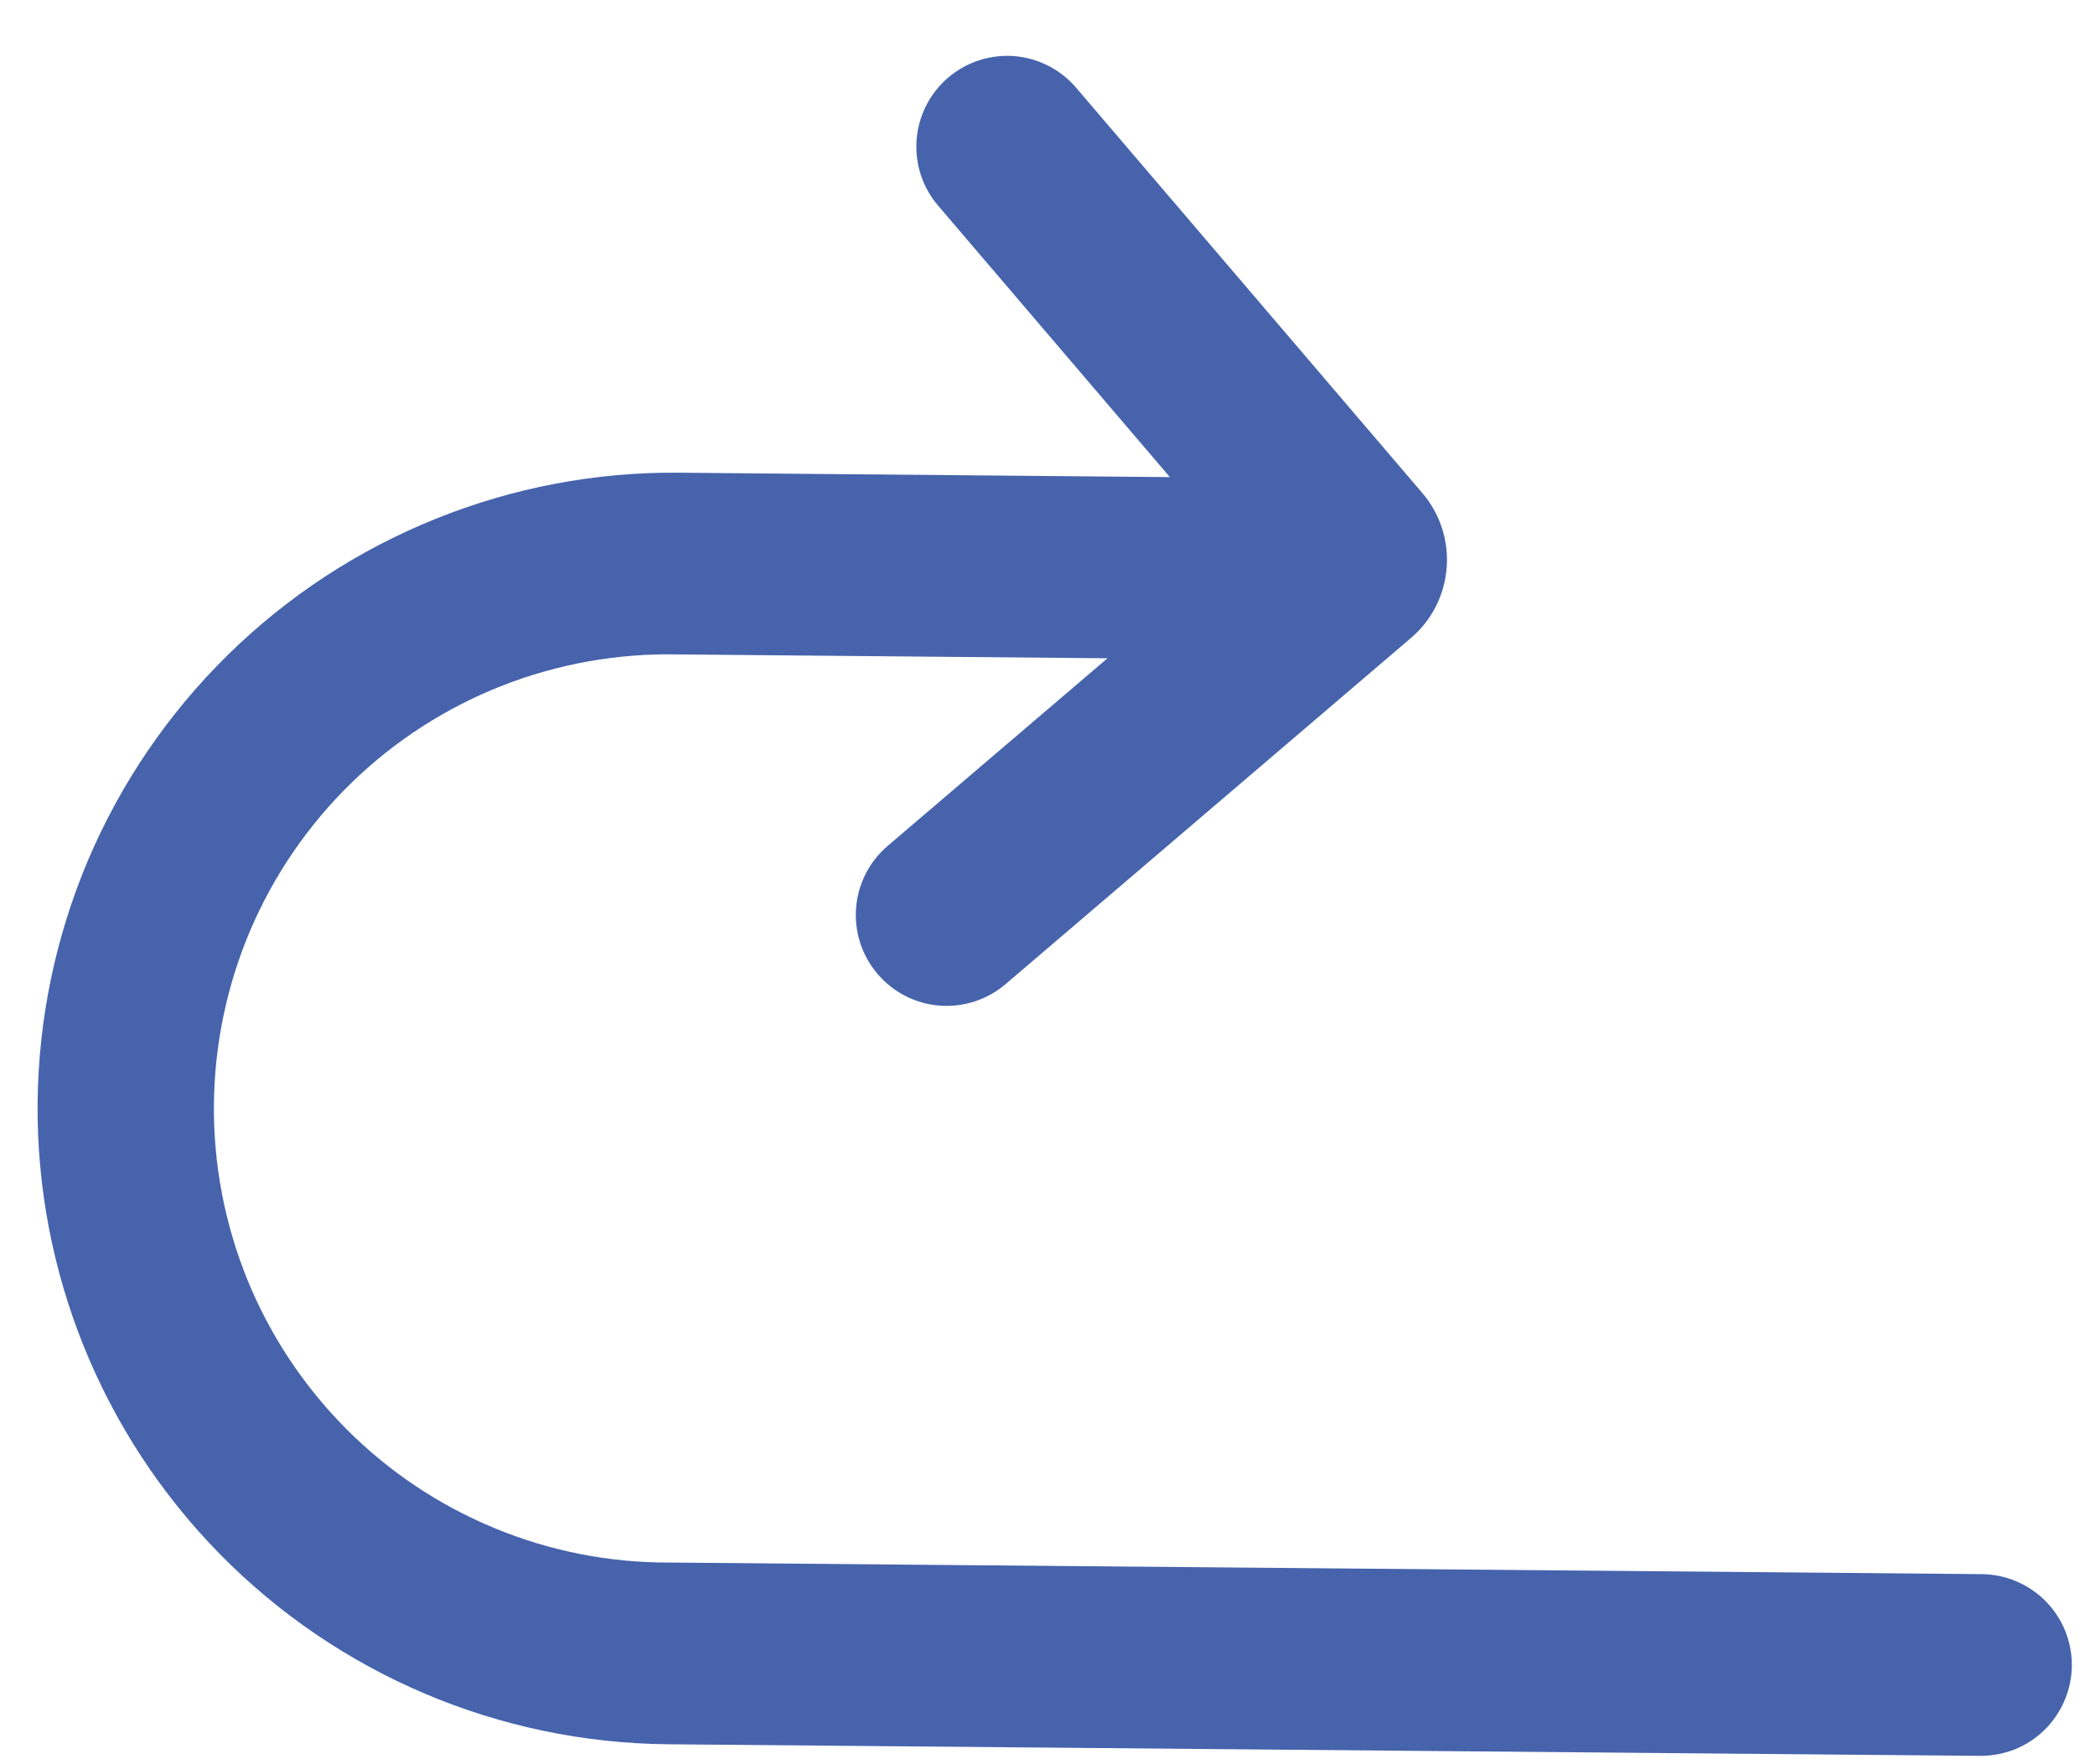 <svg width="19" height="16" viewBox="0 0 19 16" fill="none" xmlns="http://www.w3.org/2000/svg">
<path d="M10.044 5.97L8.05 7.672C7.884 7.814 7.781 8.016 7.764 8.234C7.747 8.452 7.817 8.667 7.959 8.833C8.101 9 8.303 9.103 8.52 9.12C8.738 9.137 8.954 9.067 9.12 8.925L12.795 5.787C13.188 5.452 13.234 4.863 12.899 4.471L9.76 0.796C9.619 0.63 9.417 0.527 9.199 0.509C8.981 0.492 8.765 0.562 8.599 0.704C8.433 0.846 8.33 1.048 8.313 1.266C8.296 1.484 8.366 1.699 8.508 1.865L10.61 4.327L6.157 4.287C5.4 4.28 4.649 4.423 3.947 4.707C3.245 4.99 2.606 5.409 2.066 5.94C1.526 6.471 1.095 7.103 0.799 7.8C0.504 8.497 0.348 9.245 0.341 10.003C0.328 11.532 0.923 13.004 1.994 14.094C3.066 15.185 4.528 15.805 6.057 15.819L17.949 15.924C18.058 15.926 18.166 15.906 18.268 15.867C18.369 15.827 18.462 15.767 18.54 15.691C18.618 15.615 18.68 15.524 18.723 15.424C18.766 15.324 18.789 15.216 18.79 15.107C18.791 14.998 18.77 14.89 18.729 14.789C18.688 14.688 18.627 14.597 18.55 14.519C18.473 14.442 18.382 14.381 18.281 14.339C18.18 14.297 18.073 14.276 17.963 14.276L6.071 14.171C5.526 14.173 4.986 14.067 4.483 13.858C3.979 13.65 3.522 13.343 3.138 12.957C2.754 12.57 2.45 12.112 2.244 11.607C2.039 11.102 1.935 10.562 1.94 10.017C1.945 9.472 2.058 8.933 2.272 8.432C2.487 7.931 2.798 7.478 3.189 7.098C3.58 6.718 4.043 6.42 4.55 6.22C5.057 6.021 5.599 5.924 6.144 5.935L10.044 5.97Z" fill="#4663AC"/>
</svg>
